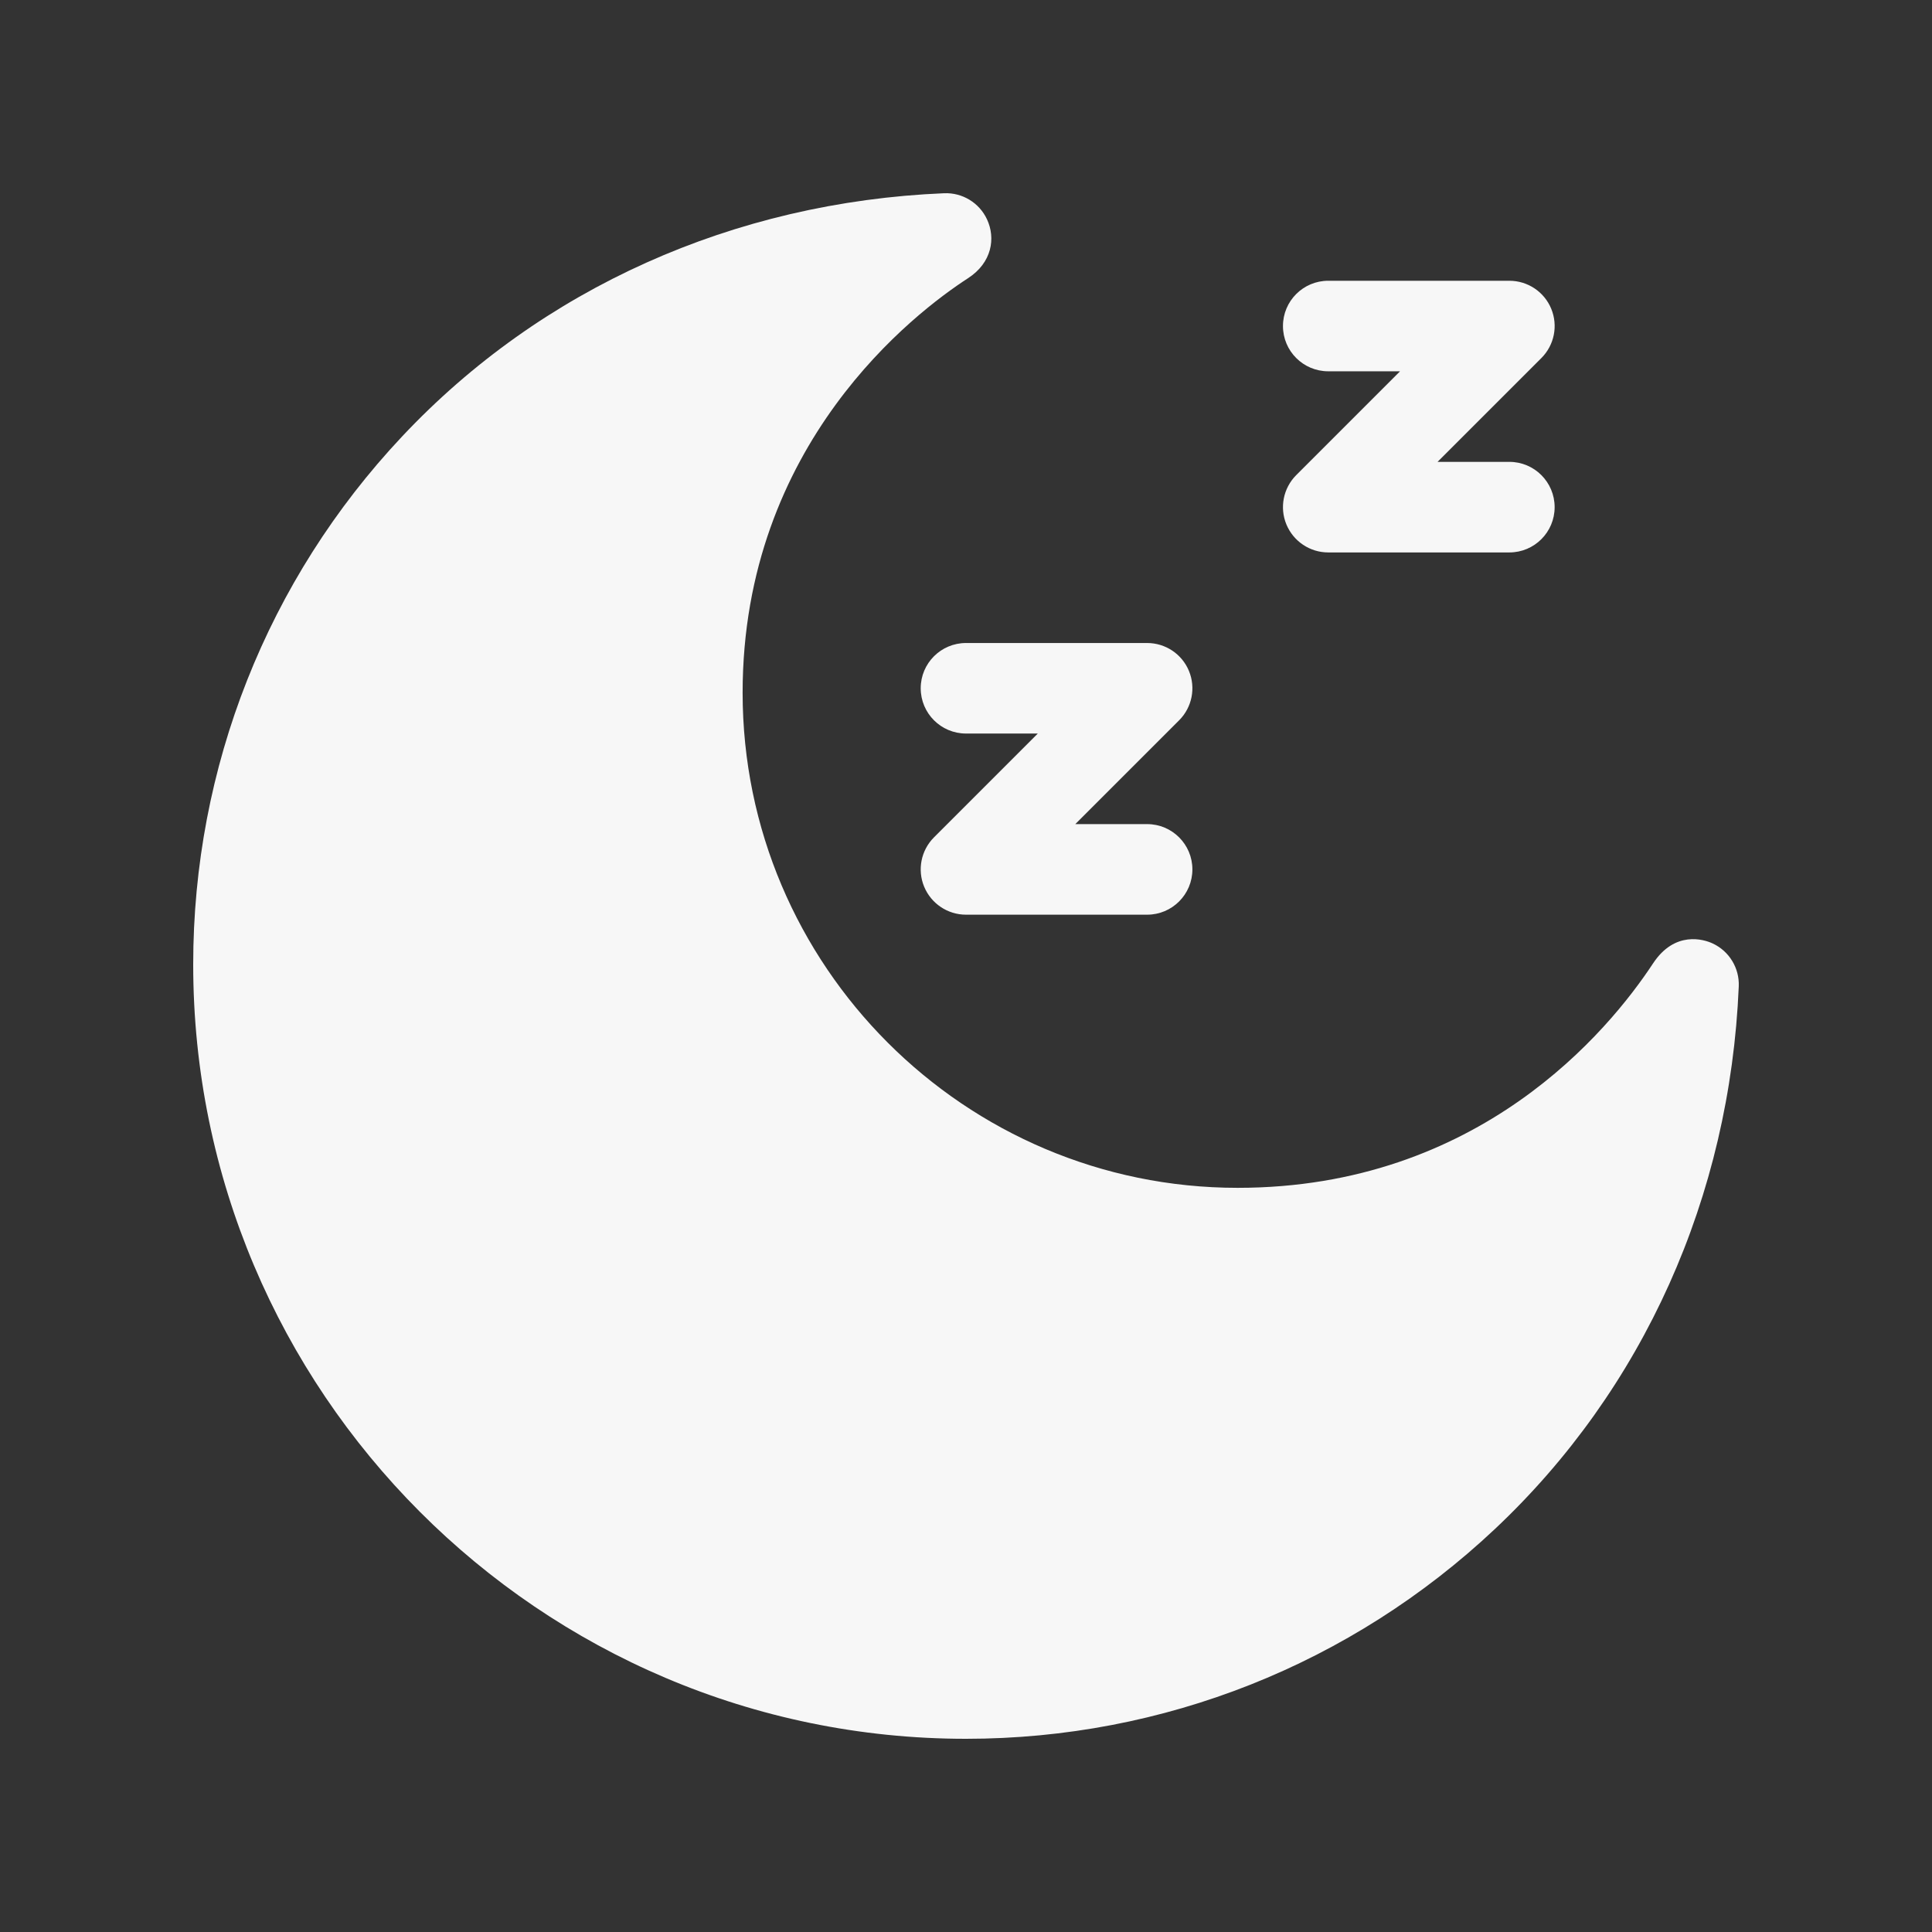 <?xml version="1.0" encoding="UTF-8"?> <svg xmlns="http://www.w3.org/2000/svg" width="50" height="50" viewBox="0 0 50 50" fill="none"><rect x="0" y="0" width="50" height="50" fill="#333333" stroke="none"/><path d="M29.688 23.672H25C24.526 23.672 24.099 23.386 23.917 22.948C23.736 22.511 23.836 22.006 24.171 21.671L26.858 18.984H25C24.353 18.984 23.828 18.46 23.828 17.812C23.828 17.165 24.353 16.641 25 16.641H29.688C30.162 16.641 30.589 16.926 30.77 17.364C30.951 17.802 30.851 18.306 30.516 18.641L27.829 21.328H29.688C30.335 21.328 30.859 21.853 30.859 22.5C30.859 23.147 30.335 23.672 29.688 23.672Z" fill="#F7F7F7"></path><path d="M39.062 14.297H34.375C33.901 14.297 33.474 14.011 33.292 13.573C33.111 13.136 33.211 12.632 33.546 12.296L36.233 9.609H34.375C33.728 9.609 33.203 9.085 33.203 8.438C33.203 7.79 33.728 7.266 34.375 7.266H39.062C39.536 7.266 39.964 7.551 40.145 7.989C40.327 8.427 40.226 8.931 39.891 9.266L37.204 11.953H39.062C39.71 11.953 40.234 12.478 40.234 13.125C40.234 13.772 39.71 14.297 39.062 14.297Z" fill="#F7F7F7"></path><path d="M25 45C13.972 45 5 36.01 5 24.96C5 19.858 6.919 15.005 10.405 11.297C14.006 7.465 18.988 5.229 24.433 5.001C24.906 4.981 25.343 5.247 25.543 5.675C25.77 6.159 25.676 6.796 25.051 7.201C23.683 8.088 19.219 11.482 19.219 17.929C19.219 24.994 24.966 30.741 32.031 30.741C38.277 30.741 41.629 26.68 42.78 24.934C43.344 24.078 44.095 24.309 44.325 24.417C44.753 24.617 45.019 25.055 44.999 25.527C44.771 30.967 42.531 35.954 38.691 39.568C34.969 43.071 30.107 45 25 45Z" fill="#F7F7F7"></path></svg> 